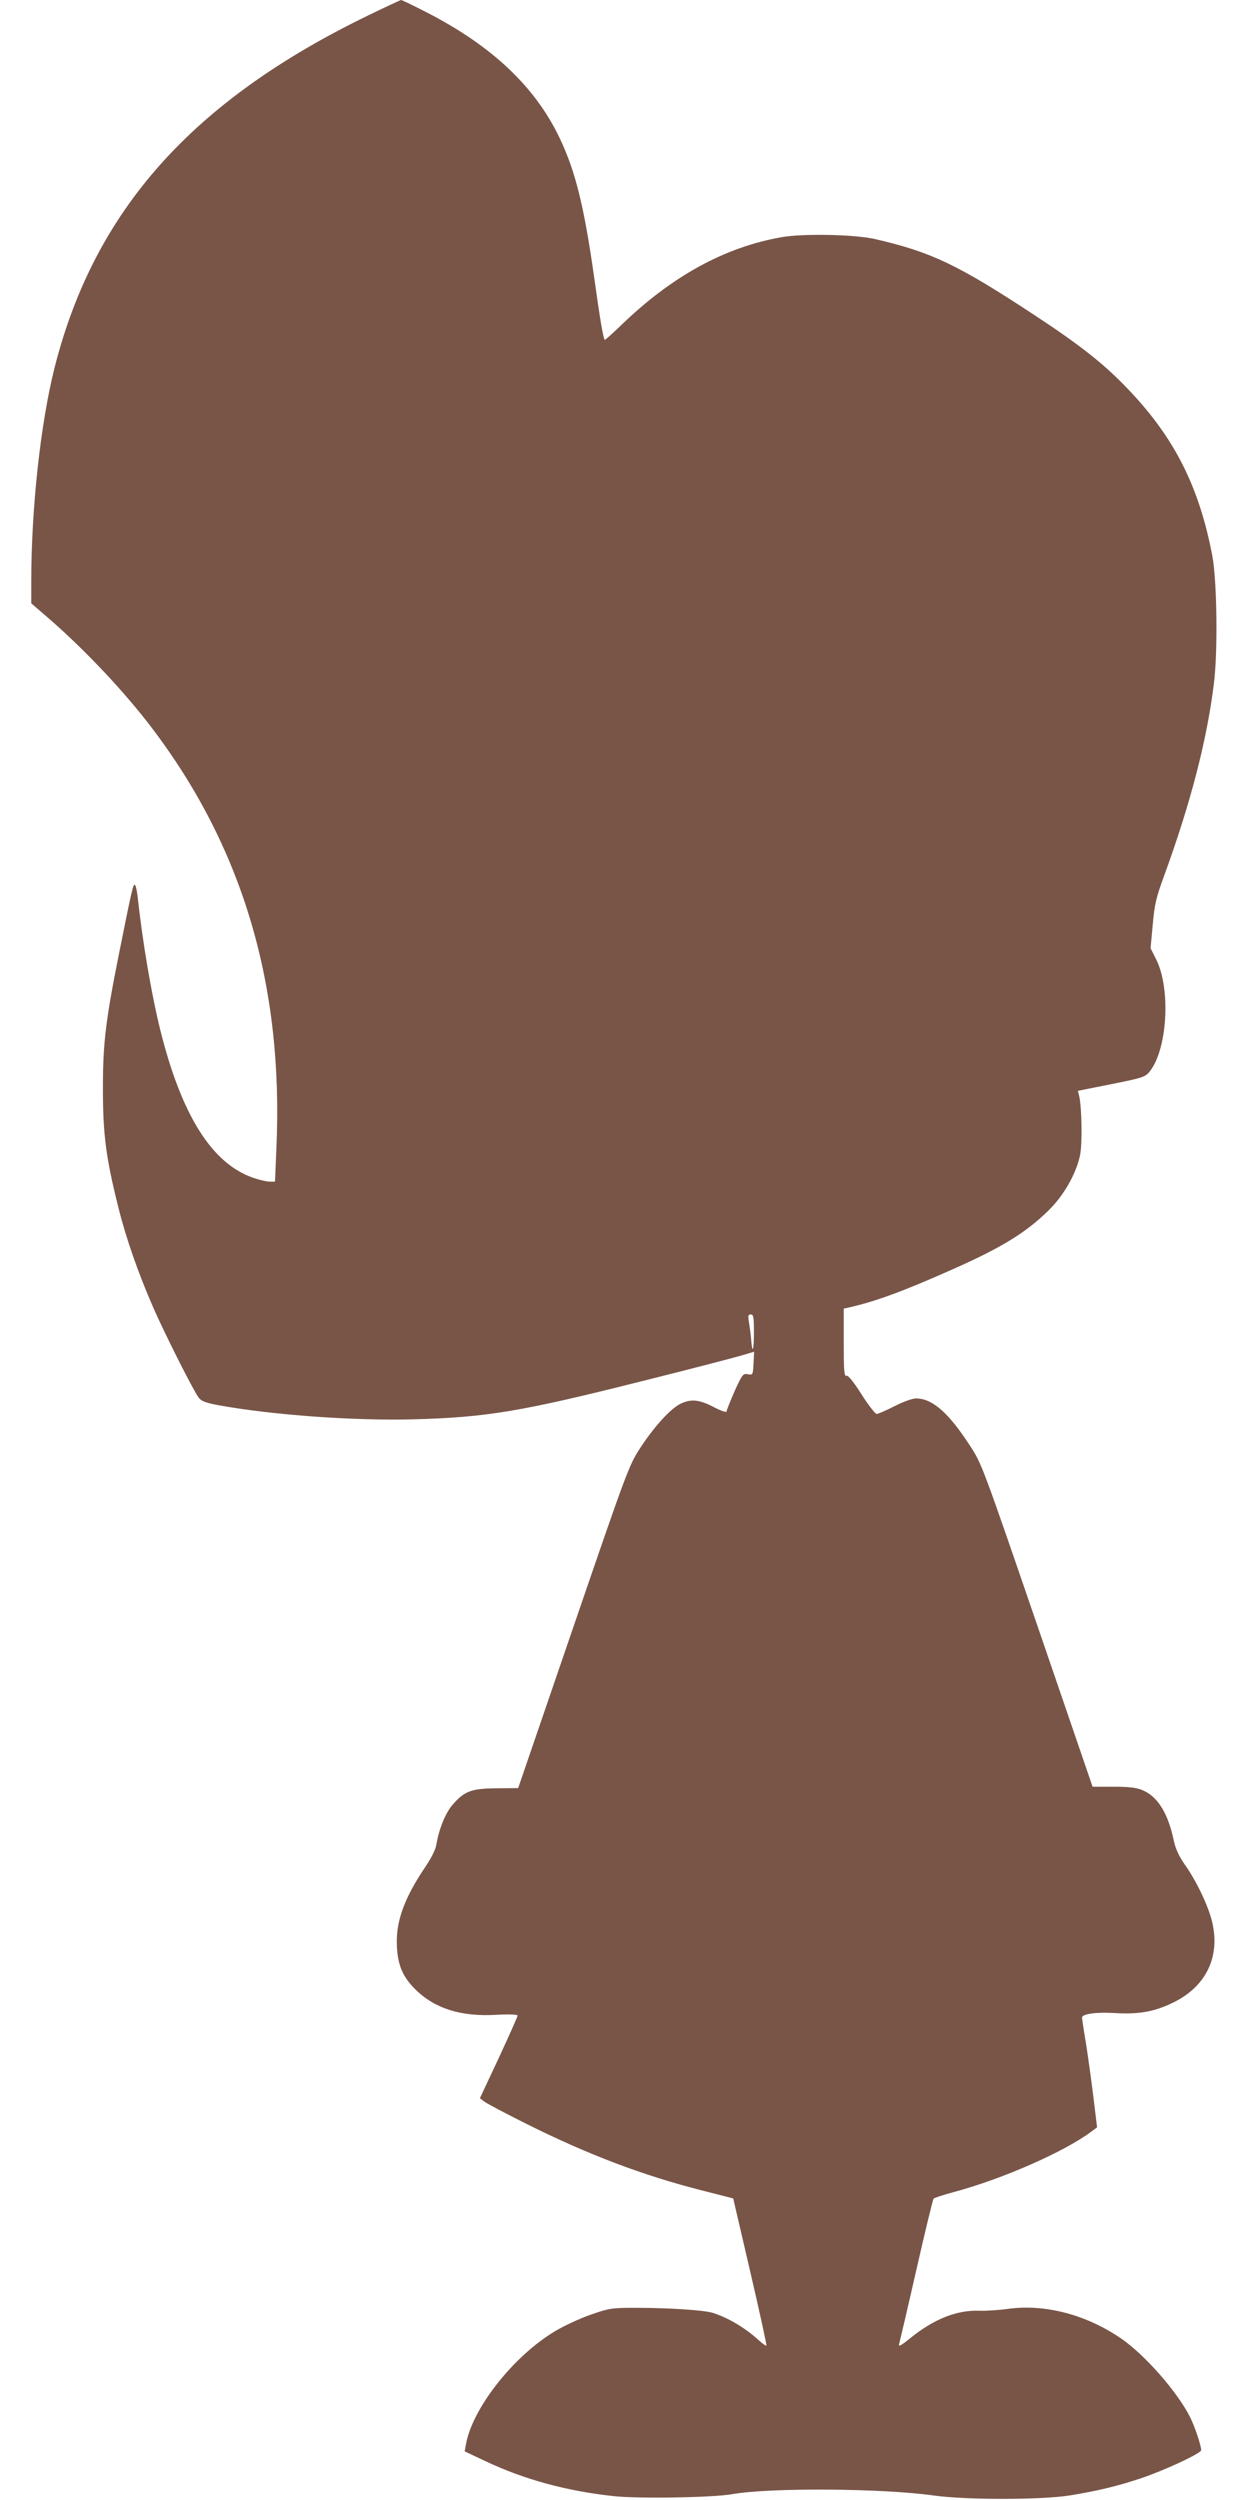 <?xml version="1.0" standalone="no"?>
<!DOCTYPE svg PUBLIC "-//W3C//DTD SVG 20010904//EN"
 "http://www.w3.org/TR/2001/REC-SVG-20010904/DTD/svg10.dtd">
<svg version="1.0" xmlns="http://www.w3.org/2000/svg"
 width="640pt" height="1280pt" viewBox="0 0 640 1280"
 preserveAspectRatio="xMidYMid meet">
<g transform="translate(0,1280) scale(0.1,-0.1)"
fill="#795548" stroke="none">
<path d="M1885 12721 c-901 -437 -1401 -998 -1605 -1801 -72 -285 -120 -720
-120 -1102 l0 -107 103 -89 c182 -160 378 -369 513 -547 467 -614 677 -1321
639 -2157 l-7 -168 -27 0 c-16 0 -53 9 -83 19 -213 73 -368 320 -477 756 -45
181 -92 456 -116 683 -4 34 -11 62 -15 62 -9 0 -12 -11 -80 -349 -68 -340 -83
-461 -83 -681 -1 -245 15 -366 79 -622 39 -157 102 -338 181 -518 61 -138 204
-422 231 -457 13 -17 37 -26 102 -38 276 -50 692 -80 997 -72 373 10 552 40
1156 192 249 62 483 123 520 134 l68 20 -3 -60 c-3 -59 -4 -60 -29 -55 -24 5
-29 -1 -68 -87 -22 -51 -41 -97 -41 -104 0 -6 -28 3 -66 23 -75 39 -118 43
-173 15 -52 -27 -136 -121 -206 -229 -56 -87 -69 -124 -340 -914 l-282 -823
-110 -1 c-128 -1 -164 -14 -223 -81 -39 -44 -72 -125 -86 -208 -3 -23 -27 -70
-54 -110 -110 -162 -154 -283 -148 -408 4 -99 31 -161 97 -225 98 -96 232
-138 409 -128 70 4 112 2 112 -4 0 -5 -43 -102 -96 -216 l-97 -207 24 -18 c13
-10 110 -61 214 -113 316 -158 597 -264 895 -340 l164 -42 87 -374 c48 -206
85 -377 83 -379 -2 -3 -19 9 -37 25 -68 63 -158 117 -237 142 -43 14 -223 26
-395 26 -123 0 -136 -2 -230 -35 -55 -19 -137 -57 -182 -84 -212 -126 -423
-393 -457 -578 l-7 -38 106 -50 c199 -94 415 -153 655 -179 124 -14 512 -8
610 10 192 34 770 30 1030 -7 166 -23 547 -23 695 0 143 23 250 49 366 88 120
40 309 128 309 144 0 24 -33 122 -57 170 -66 130 -231 318 -353 402 -178 122
-388 177 -576 152 -49 -7 -116 -11 -148 -10 -115 5 -234 -42 -355 -140 -43
-35 -61 -46 -58 -33 3 11 43 181 88 379 45 198 85 363 89 368 4 4 49 19 101
33 248 66 567 206 705 309 l31 23 -18 149 c-10 81 -27 205 -38 276 -12 70 -21
132 -21 137 0 19 75 29 170 23 122 -7 201 7 297 54 170 83 243 237 198 418
-21 82 -80 206 -140 290 -29 42 -46 79 -55 120 -29 141 -83 228 -162 260 -32
13 -70 17 -148 17 l-106 0 -283 826 c-280 815 -284 828 -346 922 -109 168
-192 240 -275 240 -19 0 -66 -17 -111 -40 -43 -22 -84 -40 -91 -39 -7 0 -42
45 -77 100 -42 66 -68 98 -77 95 -12 -4 -14 26 -14 169 l0 175 28 6 c138 32
268 79 527 194 251 111 379 189 496 305 77 76 140 188 159 281 12 57 9 249 -5
304 l-6 25 170 34 c156 31 173 36 195 62 92 109 112 421 37 574 l-30 60 11
120 c9 103 17 139 58 250 136 373 219 693 255 984 21 164 16 528 -8 656 -67
351 -192 601 -427 848 -122 129 -245 227 -481 382 -393 259 -531 325 -819 391
-104 24 -367 29 -476 10 -294 -51 -567 -201 -830 -457 -40 -38 -74 -69 -77
-69 -7 0 -24 97 -57 335 -50 350 -94 529 -174 697 -126 265 -350 476 -688 648
-64 33 -120 60 -125 60 -4 -1 -80 -36 -168 -79z m1975 -6743 c0 -94 -8 -115
-14 -37 -2 24 -7 63 -11 87 -6 35 -5 42 9 42 14 0 16 -14 16 -92z"/>
</g>
</svg>
